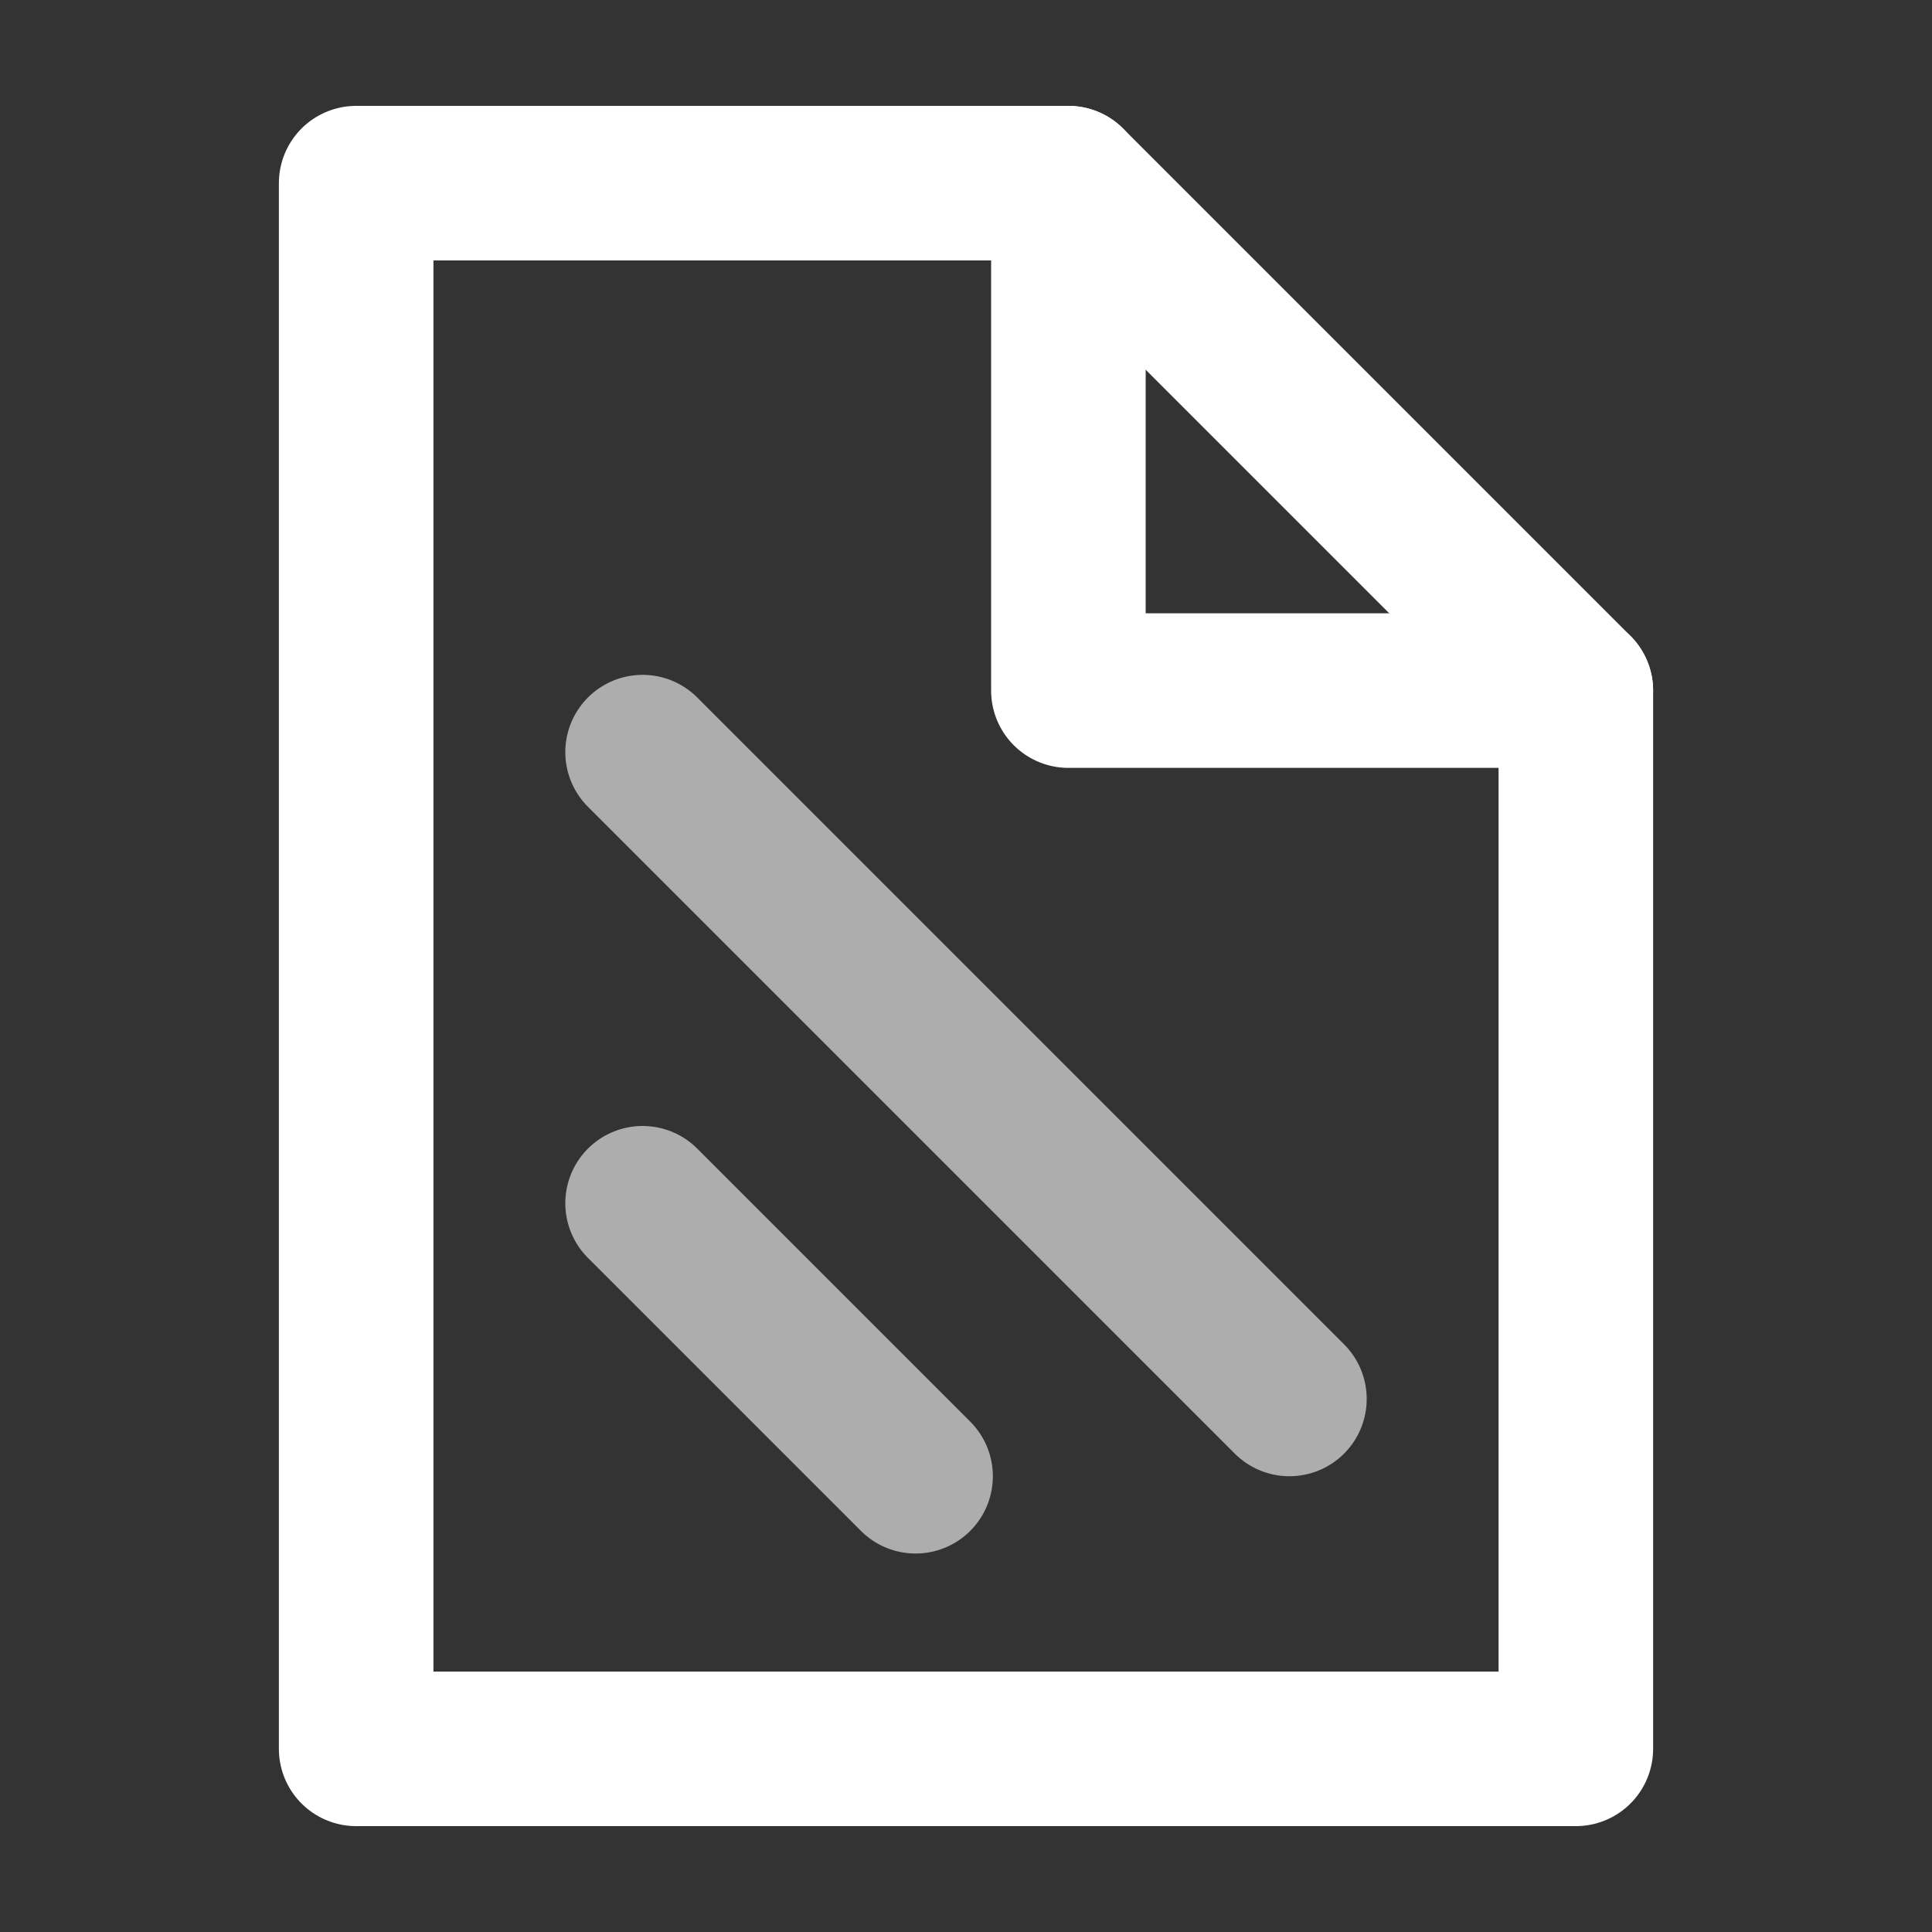 <?xml version="1.0" encoding="UTF-8"?> <svg xmlns="http://www.w3.org/2000/svg" id="Layer_2" viewBox="0 0 200 200"><rect x="0" y="0" width="200" height="200" fill="#333333" stroke="none"/> <defs> <style>.cls-1,.cls-2{fill:none;}.cls-2{stroke:#fff;stroke-linecap:round;stroke-linejoin:round;stroke-width:16px;}.cls-3{opacity:.6;}</style> </defs> <g id="Layer_1-2"> <rect class="cls-1" width="200" height="200"></rect> <polygon class="cls-2" points="163.13 181.04 36.87 181.04 36.87 18.96 110.6 18.96 163.13 71.49 163.13 181.04"></polygon> <polyline class="cls-2" points="110.6 18.96 110.6 71.49 163.13 71.49"></polyline> <g class="cls-3"> <line class="cls-2" x1="66.52" y1="124.56" x2="94.78" y2="152.82"></line> <line class="cls-2" x1="66.52" y1="77.86" x2="133.48" y2="144.82"></line> </g> </g> </svg> 